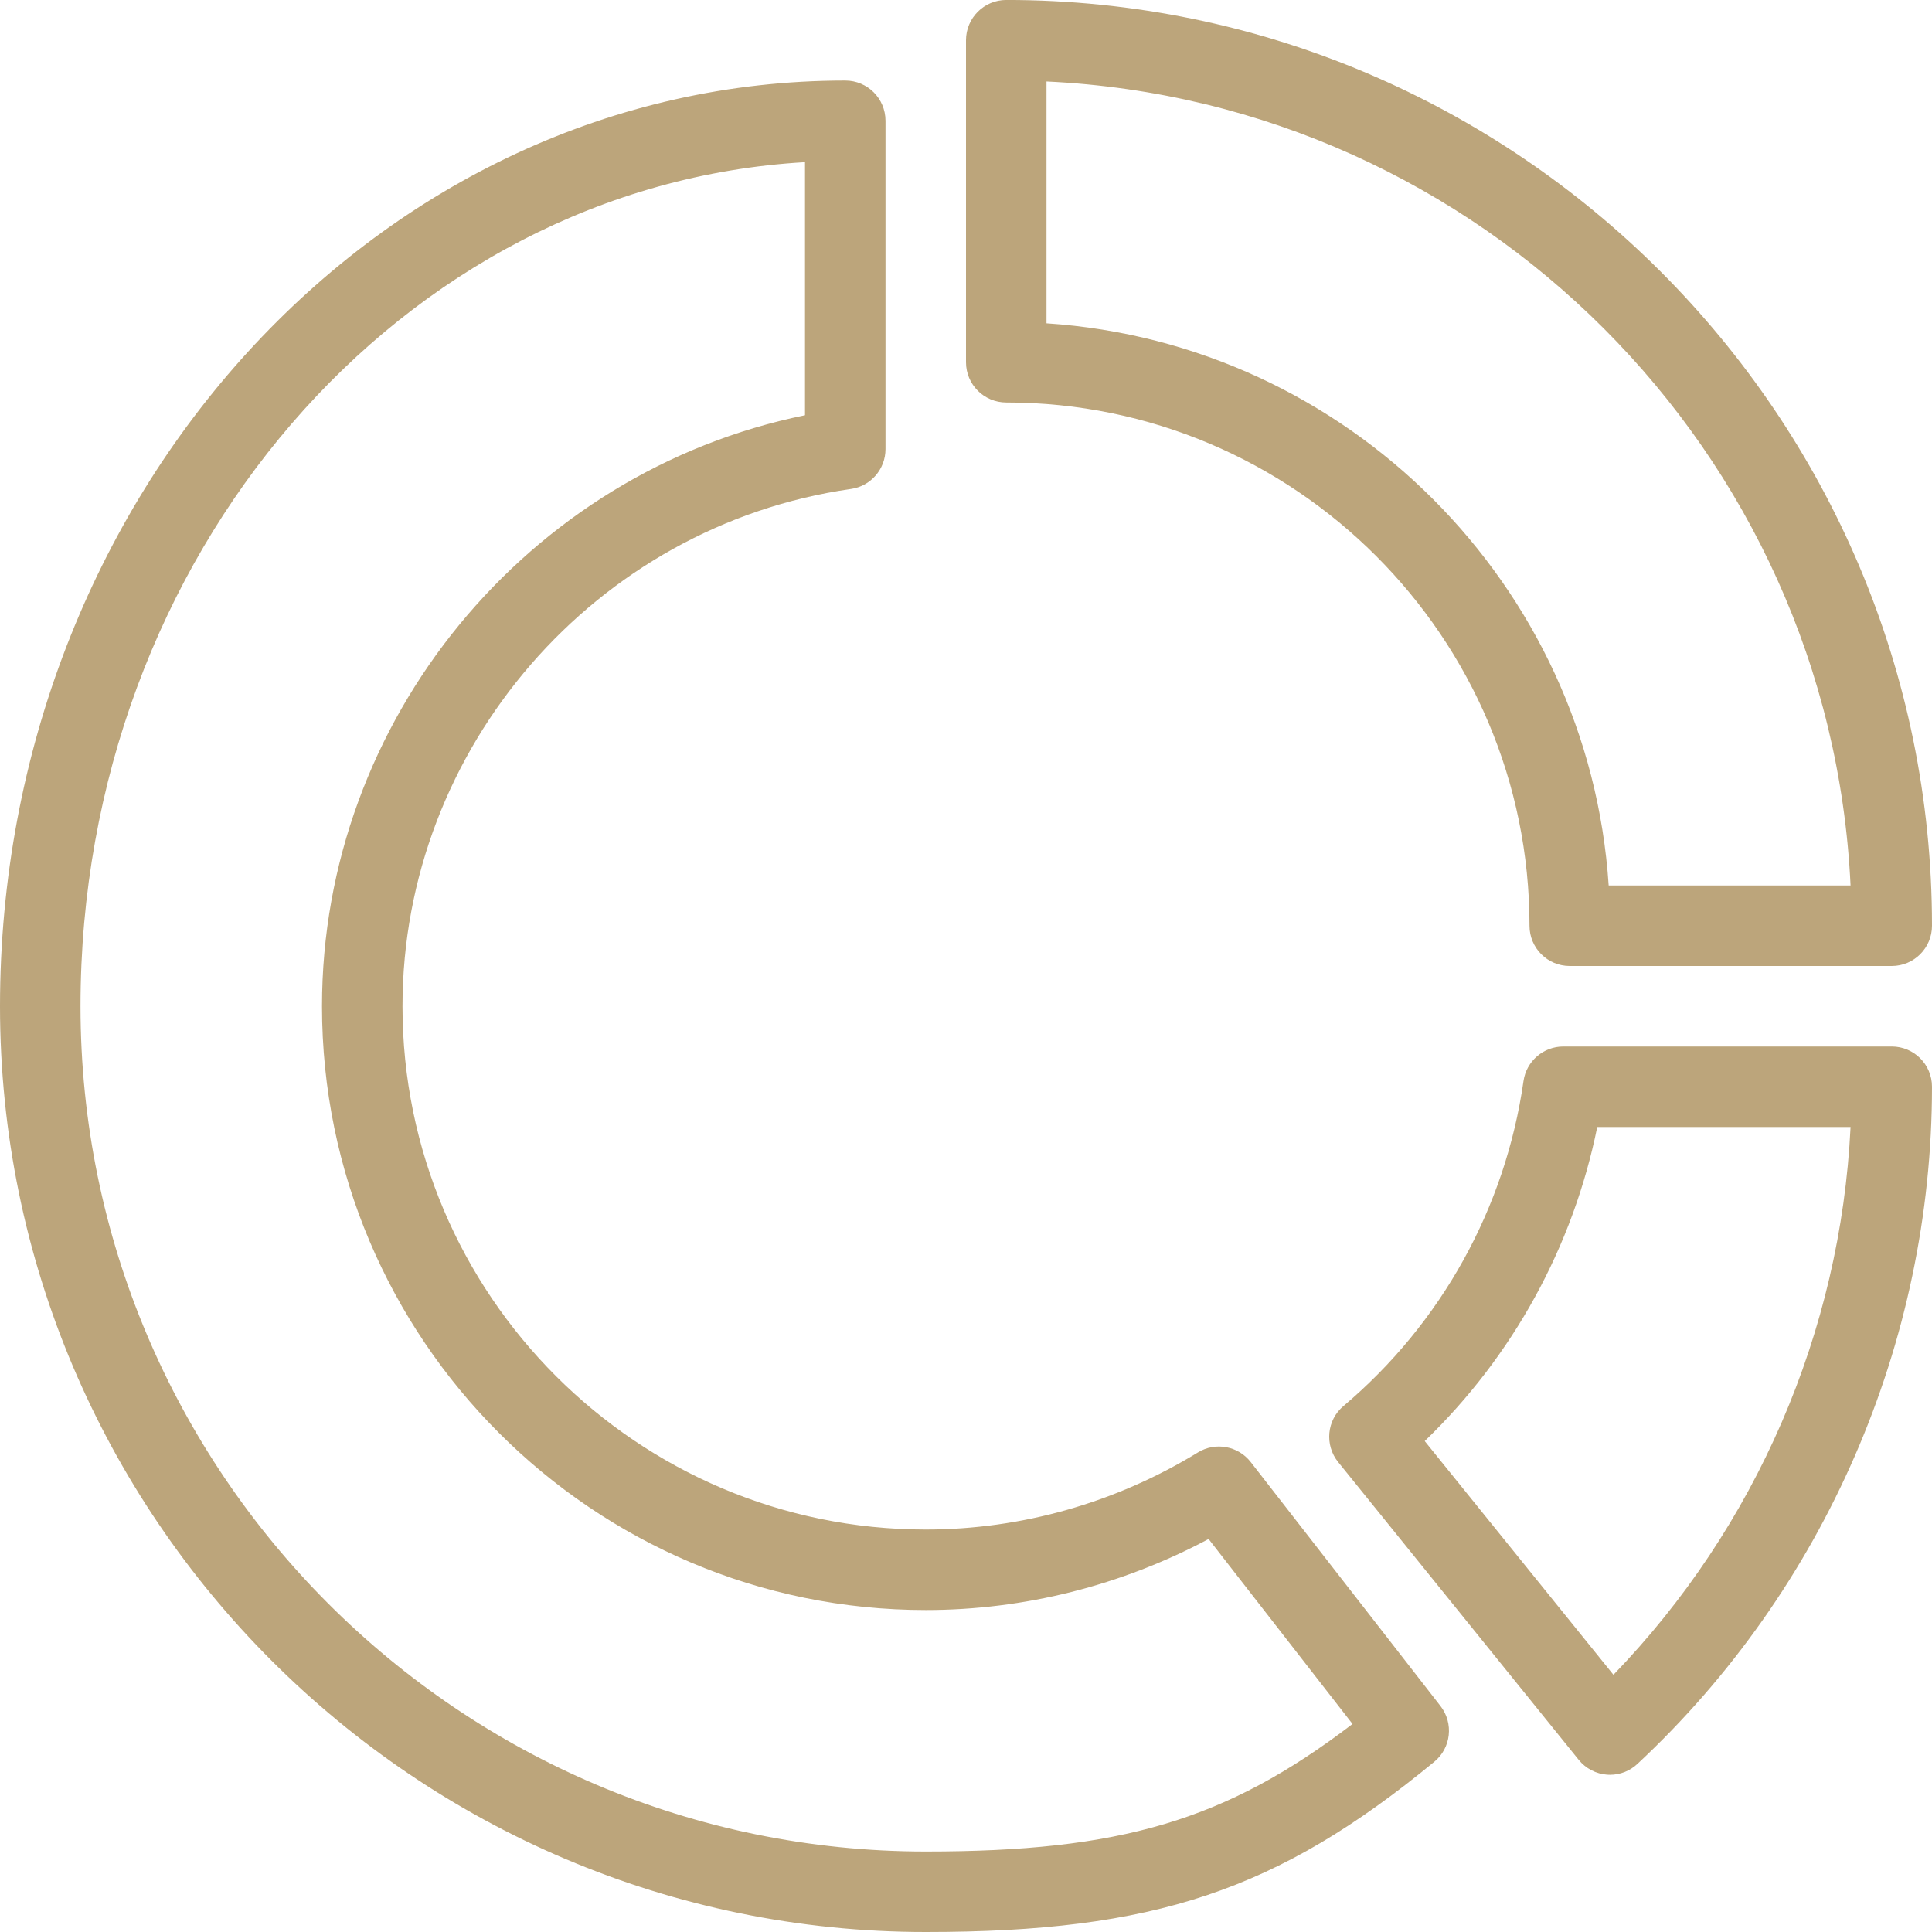 <svg width="60" height="60" viewBox="0 0 60 60" fill="none" xmlns="http://www.w3.org/2000/svg">
<path fill-rule="evenodd" clip-rule="evenodd" d="M58.75 30H48.75C48.059 30 47.5 29.441 47.5 28.75C47.5 19.79 40.21 12.5 31.25 12.5C30.559 12.5 30 11.941 30 11.25V1.249C30 0.56 30.559 -0.001 31.25 -0.001C47.102 -0.001 60 12.899 60 28.75C60 29.441 59.441 30 58.75 30ZM32.5 2.53V10.041C41.843 10.659 49.341 18.157 49.959 27.5H57.471C56.836 14.018 45.981 3.164 32.5 2.53ZM28.75 47.501C31.721 47.501 34.646 46.672 37.205 45.105C37.744 44.776 38.452 44.902 38.843 45.406L44.736 52.983C45.151 53.518 45.066 54.284 44.543 54.714C39.678 58.716 35.84 60 28.75 60C12.898 60 0 47.102 0 31.25C0 15.398 11.775 2.501 26.25 2.501C26.941 2.501 27.5 3.059 27.5 3.751V13.948C27.5 14.57 27.043 15.098 26.428 15.185C18.486 16.323 12.5 23.231 12.5 31.25C12.5 40.211 19.79 47.501 28.75 47.501ZM10 31.25C10 22.361 16.377 14.656 25 12.896V5.036C12.483 5.757 2.5 17.239 2.5 31.25C2.5 45.725 14.275 57.501 28.75 57.501C34.766 57.501 38.057 56.555 42.004 53.54L37.534 47.795C34.824 49.24 31.811 50.001 28.75 50.001C18.411 50.001 10 41.589 10 31.25ZM41.724 43.665C44.763 41.096 46.751 37.513 47.314 33.572C47.402 32.957 47.93 32.5 48.552 32.5H58.75C59.441 32.5 60 33.059 60 33.749C60 41.694 56.665 49.36 50.852 54.78C50.62 54.998 50.315 55.118 50 55.118C49.971 55.118 49.942 55.118 49.912 55.115C49.566 55.09 49.245 54.922 49.028 54.653L41.558 45.406C41.13 44.875 41.204 44.101 41.724 43.665ZM50.107 52.012C54.531 47.433 57.163 41.358 57.471 35H49.604C48.848 38.724 46.98 42.121 44.246 44.754L50.107 52.012Z" fill="#BCA57B"/>
</svg>
